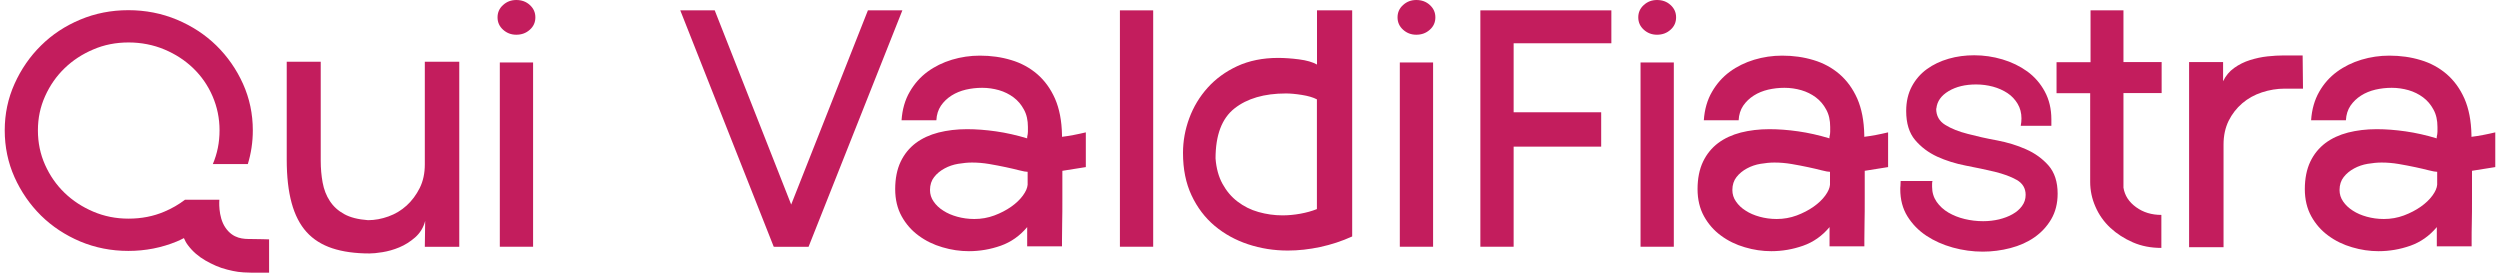 <?xml version="1.0" encoding="UTF-8"?><svg id="Livello_1" xmlns="http://www.w3.org/2000/svg" viewBox="0 0 275 30"><defs><style>.cls-1{fill:#c31d5d;}</style></defs><path class="cls-1" d="m46.77,24.3c-.19.73-.56,1.33-1.1,1.81-.54.47-1.12.84-1.75,1.1-.62.26-1.24.43-1.85.53-.61.1-1.08.14-1.42.14-1.58,0-2.95-.19-4.1-.57-1.15-.38-2.1-.98-2.83-1.79s-1.28-1.87-1.64-3.19c-.36-1.31-.54-2.91-.54-4.77V6.79h3.74v10.89c0,.84.07,1.64.21,2.4.14.76.4,1.44.79,2.03.39.6.92,1.08,1.58,1.44.66.37,1.54.59,2.62.67.75,0,1.5-.14,2.25-.41.75-.27,1.42-.67,2-1.2.58-.53,1.06-1.17,1.44-1.93.38-.76.56-1.63.56-2.6V6.79h3.79v20.36h-3.79l.04-2.85h0Z"/><path class="cls-1" d="m56.79,3.82c-.56,0-1.04-.18-1.45-.55-.41-.37-.61-.82-.61-1.36s.2-.99.61-1.36c.41-.37.89-.55,1.45-.55.59,0,1.09.18,1.49.55.41.37.61.82.61,1.36s-.2,1-.61,1.36c-.41.37-.9.55-1.49.55Zm1.85,23.32h-3.66V6.87h3.66v20.28Z"/><polygon class="cls-1" points="95.47 1.14 87.03 22.5 78.62 1.14 74.83 1.14 85.11 27.14 85.19 27.14 85.19 27.15 88.85 27.15 88.85 27.14 88.85 27.14 88.85 27.15 88.94 27.15 99.26 1.14 95.47 1.14"/><path class="cls-1" d="m116.86,18.81v3.03c0,.99,0,1.87-.02,2.64-.01.77-.02,1.4-.02,1.87v.75h-3.83v-2.12c-.8.96-1.78,1.65-2.91,2.05-1.14.4-2.3.6-3.5.6-.97,0-1.94-.14-2.91-.43-.97-.28-1.85-.71-2.62-1.28-.78-.57-1.4-1.28-1.87-2.13-.47-.85-.71-1.85-.71-2.99s.2-2.17.6-3.01c.4-.84.96-1.52,1.66-2.05.71-.53,1.54-.91,2.5-1.16.96-.24,2-.37,3.14-.37,1,0,2.06.08,3.19.24,1.12.16,2.27.42,3.43.77v-.16c.05-.22.08-.41.08-.57v-.53c0-.73-.14-1.37-.44-1.91-.29-.54-.67-.99-1.14-1.34-.47-.35-1.01-.62-1.6-.79-.6-.17-1.21-.26-1.85-.26s-1.21.07-1.79.2c-.58.14-1.11.35-1.58.65-.47.3-.86.67-1.17,1.12-.3.45-.47.98-.5,1.6h-3.83c.08-1.19.38-2.24.9-3.13.51-.89,1.17-1.63,1.96-2.21s1.69-1.02,2.68-1.32c1-.3,2.02-.45,3.08-.45,1.22,0,2.37.16,3.45.49,1.08.32,2.03.84,2.85,1.54.82.71,1.47,1.6,1.96,2.7.48,1.1.74,2.43.77,4v.2c.42-.05.84-.12,1.27-.2.43-.08.88-.18,1.35-.29v3.82l-2.58.41h0Zm-3.83.09c-.17,0-.46-.05-.89-.16-.43-.11-.93-.23-1.5-.35-.57-.12-1.18-.24-1.83-.35-.65-.11-1.28-.16-1.89-.16-.47,0-.98.05-1.52.14-.54.09-1.04.26-1.5.51-.46.25-.84.56-1.14.94-.3.38-.46.86-.46,1.43,0,.46.13.89.4,1.27.26.38.61.72,1.06,1,.44.29.96.51,1.54.67.58.16,1.21.25,1.87.25.78,0,1.51-.13,2.21-.39.69-.26,1.31-.58,1.85-.96.54-.38.97-.79,1.29-1.23.32-.44.49-.83.52-1.19v-1.43Z"/><path class="cls-1" d="m126.85,27.14h-3.66V1.14h3.66v26.01h0Z"/><path class="cls-1" d="m130.13,16.82c0-1.3.23-2.57.69-3.82.46-1.24,1.13-2.36,2.02-3.35.89-.99,1.98-1.78,3.27-2.38,1.29-.59,2.78-.9,4.47-.9.69,0,1.46.05,2.31.16.85.11,1.5.3,1.98.57V1.14h3.87v24.87c-1.14.52-2.31.9-3.52,1.16-1.21.26-2.39.39-3.56.39-1.53,0-2.98-.23-4.37-.69-1.39-.46-2.62-1.14-3.68-2.03-1.07-.9-1.91-2.01-2.54-3.35s-.94-2.89-.94-4.65h0Zm3.58.61c.08,1.08.34,2.02.77,2.8.43.78.98,1.44,1.66,1.95.68.52,1.44.9,2.29,1.14.85.24,1.73.37,2.64.37.64,0,1.29-.06,1.96-.18.66-.12,1.28-.29,1.83-.51v-12.07c-.41-.22-.97-.38-1.66-.49-.69-.11-1.28-.16-1.75-.16-2.38,0-4.27.55-5.66,1.65-1.39,1.1-2.08,2.93-2.08,5.51h0Z"/><path class="cls-1" d="m155.79,3.82c-.56,0-1.04-.18-1.45-.55-.41-.37-.61-.82-.61-1.36s.2-.99.61-1.36c.41-.37.89-.55,1.45-.55.59,0,1.09.18,1.49.55.41.37.61.82.61,1.36s-.2,1-.61,1.36c-.41.37-.9.55-1.49.55Zm1.85,23.32h-3.66V6.87h3.66v20.28Z"/><path class="cls-1" d="m182.27,3.82c-.56,0-1.04-.18-1.45-.55-.41-.37-.61-.82-.61-1.36s.2-.99.61-1.36c.41-.37.89-.55,1.45-.55.59,0,1.09.18,1.49.55.41.37.61.82.61,1.36s-.2,1-.61,1.36c-.41.37-.9.55-1.49.55Zm1.85,23.32h-3.66V6.87h3.66v20.28Z"/><path class="cls-1" d="m205.12,18.81v3.03c0,.99,0,1.87-.02,2.64-.01.77-.02,1.4-.02,1.87v.75h-3.83v-2.12c-.8.96-1.77,1.65-2.91,2.05-1.14.4-2.3.6-3.5.6-.97,0-1.94-.14-2.91-.43-.97-.28-1.85-.71-2.62-1.28-.78-.57-1.4-1.28-1.87-2.13-.47-.85-.71-1.85-.71-2.99s.2-2.17.6-3.01c.4-.84.96-1.52,1.66-2.05.71-.53,1.54-.91,2.5-1.16.96-.24,2-.37,3.14-.37,1,0,2.06.08,3.18.24,1.12.16,2.27.42,3.43.77v-.16c.06-.22.08-.41.08-.57v-.53c0-.73-.14-1.37-.44-1.91-.29-.54-.67-.99-1.14-1.34-.47-.35-1.01-.62-1.6-.79-.6-.17-1.21-.26-1.85-.26s-1.21.07-1.79.2c-.58.14-1.11.35-1.58.65-.47.3-.86.67-1.17,1.12-.3.45-.47.98-.5,1.6h-3.83c.08-1.19.38-2.24.9-3.13.51-.89,1.17-1.63,1.96-2.21s1.69-1.02,2.68-1.32c1-.3,2.02-.45,3.08-.45,1.22,0,2.37.16,3.45.49,1.08.32,2.03.84,2.85,1.54.82.71,1.47,1.6,1.96,2.7.48,1.1.74,2.43.77,4v.2c.41-.05.84-.12,1.27-.2.43-.08.88-.18,1.35-.29v3.82l-2.58.41h0Zm-3.83.09c-.17,0-.46-.05-.89-.16-.43-.11-.93-.23-1.5-.35-.57-.12-1.18-.24-1.83-.35-.65-.11-1.28-.16-1.89-.16-.47,0-.98.05-1.52.14-.54.09-1.04.26-1.5.51-.46.25-.84.56-1.14.94-.3.38-.46.86-.46,1.43,0,.46.13.89.4,1.27.26.38.61.72,1.06,1,.44.29.96.51,1.54.67.58.16,1.21.25,1.87.25.77,0,1.51-.13,2.21-.39.69-.26,1.31-.58,1.85-.96.54-.38.97-.79,1.29-1.23.32-.44.49-.83.52-1.19v-1.43Z"/><path class="cls-1" d="m212.98,11.95c0,.78.33,1.38,1,1.79.66.41,1.49.74,2.48.99.98.26,2.05.5,3.2.71,1.15.22,2.22.54,3.2.98.98.43,1.81,1.03,2.48,1.79.66.76,1,1.79,1,3.09,0,1.08-.24,2.02-.71,2.82-.47.8-1.09,1.46-1.85,1.99-.76.53-1.64.92-2.64,1.18-1,.26-2.01.39-3.04.39-1.11,0-2.21-.15-3.29-.45-1.08-.3-2.05-.73-2.91-1.3-.86-.57-1.55-1.28-2.08-2.13-.53-.85-.79-1.85-.79-2.99,0-.11,0-.23.02-.37.01-.14.02-.31.02-.53h3.5c-.03.11-.04.22-.04.32v.32c0,.62.17,1.17.5,1.65.33.47.76.87,1.29,1.18.53.31,1.12.55,1.79.71.66.16,1.34.24,2.04.24.61,0,1.19-.07,1.75-.2.55-.14,1.05-.32,1.48-.57.43-.24.78-.54,1.04-.9.26-.35.4-.76.4-1.22,0-.73-.33-1.28-.98-1.65-.65-.37-1.46-.66-2.43-.9-.97-.23-2.02-.45-3.16-.67-1.14-.22-2.19-.55-3.16-.99-.97-.45-1.78-1.06-2.43-1.83-.65-.77-.98-1.83-.98-3.19,0-1.03.21-1.93.62-2.7.41-.77.97-1.41,1.66-1.91.69-.5,1.49-.88,2.39-1.14.9-.26,1.84-.38,2.81-.38,1.05,0,2.09.15,3.1.45,1.01.3,1.92.74,2.73,1.32.8.58,1.45,1.32,1.93,2.21.49.9.73,1.92.73,3.09v.69h-3.37c.03-.14.05-.27.06-.41.01-.14.02-.27.02-.41,0-.59-.14-1.13-.42-1.6-.28-.47-.65-.87-1.12-1.18-.47-.31-1.01-.55-1.6-.71-.6-.16-1.21-.24-1.85-.24-1.19,0-2.2.24-3.02.73-.82.49-1.27,1.12-1.35,1.91h0Z"/><path class="cls-1" d="m237.74,27.27c-1.14,0-2.18-.2-3.12-.61-.94-.41-1.77-.94-2.48-1.6-.71-.66-1.26-1.44-1.64-2.32-.39-.88-.58-1.79-.58-2.74v-9.75h-3.7v-3.41h3.74V1.14h3.62v5.69h4.2v3.41h-4.2v10.4c.14.87.6,1.58,1.39,2.15.78.57,1.71.85,2.78.85v3.62h0Z"/><path class="cls-1" d="m253.33,9.75h-2c-.86,0-1.7.14-2.52.41-.82.27-1.54.67-2.16,1.2-.62.53-1.12,1.17-1.5,1.93-.37.76-.56,1.63-.56,2.6v11.3h-3.79V6.83h3.74v2.11c.28-.59.68-1.08,1.21-1.46.53-.38,1.11-.67,1.75-.87.64-.2,1.28-.34,1.94-.41.65-.07,1.23-.1,1.73-.1h2.12l.04,3.66h0Z"/><path class="cls-1" d="m271.92,18.81v3.03c0,.99,0,1.87-.02,2.64-.02.77-.02,1.4-.02,1.87v.75h-3.83v-2.12c-.8.96-1.78,1.65-2.91,2.05-1.14.4-2.3.6-3.5.6-.97,0-1.94-.14-2.91-.43-.97-.28-1.85-.71-2.62-1.28-.78-.57-1.4-1.28-1.87-2.13-.47-.85-.71-1.85-.71-2.99s.2-2.17.6-3.01c.4-.84.96-1.52,1.66-2.05.71-.53,1.54-.91,2.5-1.16.96-.24,2-.37,3.14-.37,1,0,2.06.08,3.18.24,1.12.16,2.27.42,3.43.77v-.16c.05-.22.08-.41.08-.57v-.53c0-.73-.14-1.37-.44-1.91-.29-.54-.67-.99-1.14-1.34-.47-.35-1.01-.62-1.6-.79-.6-.17-1.21-.26-1.85-.26s-1.21.07-1.79.2c-.58.14-1.11.35-1.58.65-.47.3-.86.67-1.17,1.12-.3.45-.47.98-.5,1.6h-3.83c.08-1.19.38-2.24.89-3.13.51-.9,1.17-1.63,1.96-2.21.79-.58,1.69-1.02,2.68-1.32,1-.3,2.02-.45,3.08-.45,1.22,0,2.37.16,3.45.49,1.08.32,2.03.84,2.85,1.54.82.71,1.47,1.6,1.96,2.7.48,1.1.74,2.43.77,4v.2c.42-.05.84-.12,1.27-.2.43-.08.88-.18,1.35-.29v3.82l-2.58.41h0Zm-3.83.09c-.17,0-.46-.05-.9-.16-.43-.11-.93-.23-1.5-.35-.57-.12-1.18-.24-1.83-.35-.65-.11-1.28-.16-1.89-.16-.47,0-.98.05-1.52.14-.54.09-1.04.26-1.5.51-.46.25-.84.56-1.14.94-.3.38-.46.86-.46,1.43,0,.46.13.89.4,1.27.26.38.62.72,1.06,1,.44.29.96.51,1.54.67.58.16,1.21.25,1.87.25.78,0,1.51-.13,2.21-.39.69-.26,1.31-.58,1.85-.96.54-.38.97-.79,1.29-1.23.32-.44.49-.83.52-1.19v-1.43Z"/><path class="cls-1" d="m27.59,26.29c-.77,0-1.94.01-2.8-1.26-.83-1.22-.66-3.06-.66-3.06h-3.78c-.68.52-1.44.96-2.27,1.31-1.22.52-2.53.77-3.94.77s-2.68-.26-3.88-.77c-1.2-.51-2.26-1.2-3.16-2.07-.9-.87-1.61-1.89-2.14-3.07-.53-1.18-.79-2.45-.79-3.8s.26-2.58.79-3.76c.53-1.18,1.24-2.2,2.14-3.07.9-.87,1.95-1.56,3.16-2.07,1.2-.52,2.5-.77,3.88-.77s2.73.26,3.94.77c1.22.51,2.28,1.2,3.18,2.07.9.87,1.61,1.89,2.12,3.07.51,1.18.77,2.43.77,3.76s-.25,2.56-.74,3.71h3.85c.36-1.18.55-2.42.55-3.71,0-1.81-.36-3.52-1.08-5.12-.72-1.6-1.7-3-2.93-4.21-1.23-1.2-2.68-2.15-4.35-2.85-1.66-.69-3.44-1.04-5.33-1.04s-3.66.35-5.3,1.04c-1.65.69-3.09,1.64-4.31,2.85-1.22,1.2-2.19,2.61-2.91,4.21-.72,1.6-1.08,3.3-1.08,5.12s.36,3.56,1.08,5.16c.72,1.6,1.69,3,2.91,4.21,1.22,1.2,2.66,2.15,4.31,2.85,1.65.69,3.42,1.04,5.3,1.04s3.66-.35,5.33-1.04c.27-.11.52-.24.78-.37.12.28.26.55.45.79.51.68,1.15,1.23,1.91,1.67.76.43,1.52.79,2.42,1.01.9.22,1.34.31,2.6.33.78.01,1.99,0,1.99,0v-3.66s-1.21-.04-1.99-.04h0Z"/><polygon class="cls-1" points="177.25 4.76 177.25 1.14 162.84 1.14 162.84 27.14 166.5 27.14 166.5 16.13 176.13 16.13 176.13 12.35 166.5 12.35 166.5 4.76 177.25 4.76"/></svg>